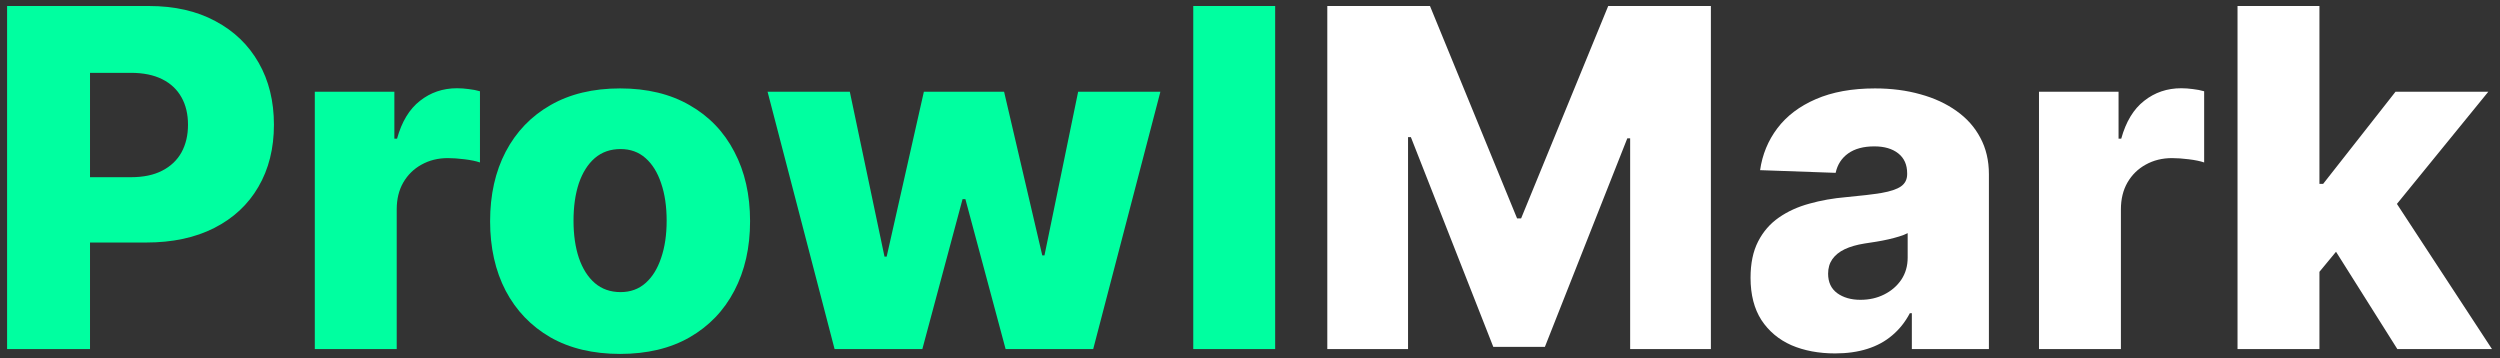 <svg width="265" height="38" viewBox="0 0 265 38" fill="none" xmlns="http://www.w3.org/2000/svg">
<rect x="0" y="0" width="265" height="38" fill="#333333" stroke="none"/>
<path d="M0.752 37V0.636H15.773C18.496 0.636 20.846 1.169 22.822 2.234C24.811 3.288 26.344 4.762 27.421 6.656C28.498 8.538 29.037 10.727 29.037 13.225C29.037 15.735 28.486 17.93 27.386 19.812C26.297 21.683 24.74 23.133 22.716 24.163C20.692 25.192 18.289 25.707 15.507 25.707H6.239V18.783H13.874C15.199 18.783 16.306 18.552 17.194 18.09C18.093 17.629 18.774 16.983 19.236 16.155C19.697 15.314 19.928 14.338 19.928 13.225C19.928 12.101 19.697 11.13 19.236 10.313C18.774 9.485 18.093 8.845 17.194 8.396C16.294 7.946 15.188 7.721 13.874 7.721H9.541V37H0.752ZM33.369 37V9.727H41.803V14.699H42.087C42.584 12.9 43.395 11.562 44.52 10.686C45.644 9.798 46.952 9.354 48.444 9.354C48.846 9.354 49.261 9.384 49.687 9.443C50.113 9.491 50.51 9.567 50.876 9.674V17.22C50.462 17.078 49.918 16.966 49.243 16.883C48.58 16.8 47.988 16.759 47.467 16.759C46.438 16.759 45.508 16.989 44.68 17.451C43.863 17.901 43.218 18.534 42.744 19.351C42.283 20.156 42.052 21.103 42.052 22.192V37H33.369ZM65.729 37.515C62.864 37.515 60.402 36.929 58.343 35.757C56.295 34.573 54.715 32.928 53.602 30.821C52.501 28.702 51.951 26.246 51.951 23.452C51.951 20.647 52.501 18.191 53.602 16.084C54.715 13.965 56.295 12.32 58.343 11.148C60.402 9.964 62.864 9.372 65.729 9.372C68.594 9.372 71.05 9.964 73.098 11.148C75.157 12.32 76.738 13.965 77.838 16.084C78.951 18.191 79.507 20.647 79.507 23.452C79.507 26.246 78.951 28.702 77.838 30.821C76.738 32.928 75.157 34.573 73.098 35.757C71.05 36.929 68.594 37.515 65.729 37.515ZM65.782 30.963C66.824 30.963 67.706 30.643 68.428 30.004C69.15 29.365 69.7 28.477 70.079 27.341C70.47 26.204 70.665 24.891 70.665 23.399C70.665 21.884 70.47 20.558 70.079 19.422C69.7 18.285 69.15 17.398 68.428 16.759C67.706 16.119 66.824 15.8 65.782 15.8C64.705 15.8 63.794 16.119 63.048 16.759C62.314 17.398 61.752 18.285 61.361 19.422C60.982 20.558 60.793 21.884 60.793 23.399C60.793 24.891 60.982 26.204 61.361 27.341C61.752 28.477 62.314 29.365 63.048 30.004C63.794 30.643 64.705 30.963 65.782 30.963ZM88.465 37L81.363 9.727H90.081L93.756 27.199H93.987L97.929 9.727H106.434L110.482 27.075H110.713L114.282 9.727H123L115.88 37H106.594L102.332 21.109H102.031L97.769 37H88.465ZM135.167 0.636V37H126.485V0.636H135.167Z" fill="#00FFA0"/>
<path d="M140.694 0.636H151.578L160.811 23.151H161.237L170.47 0.636H181.354V37H172.796V14.663H172.494L163.758 36.769H158.289L149.554 14.539H149.252V37H140.694V0.636ZM194.524 37.462C192.784 37.462 191.24 37.172 189.89 36.592C188.552 36 187.493 35.112 186.712 33.928C185.942 32.733 185.558 31.235 185.558 29.436C185.558 27.921 185.824 26.642 186.357 25.601C186.889 24.559 187.623 23.713 188.558 23.062C189.494 22.411 190.571 21.919 191.79 21.588C193.009 21.245 194.311 21.014 195.696 20.896C197.247 20.754 198.496 20.606 199.443 20.452C200.39 20.286 201.076 20.055 201.502 19.759C201.94 19.451 202.159 19.019 202.159 18.463V18.374C202.159 17.463 201.846 16.759 201.218 16.261C200.591 15.764 199.744 15.516 198.679 15.516C197.531 15.516 196.608 15.764 195.909 16.261C195.211 16.759 194.767 17.445 194.578 18.321L186.57 18.037C186.807 16.38 187.416 14.9 188.399 13.598C189.393 12.284 190.754 11.254 192.482 10.508C194.222 9.751 196.312 9.372 198.75 9.372C200.49 9.372 202.094 9.579 203.562 9.994C205.03 10.396 206.308 10.988 207.397 11.769C208.486 12.539 209.327 13.486 209.919 14.61C210.522 15.735 210.824 17.019 210.824 18.463V37H202.656V33.2H202.443C201.958 34.124 201.337 34.905 200.579 35.544C199.833 36.183 198.951 36.663 197.933 36.982C196.927 37.302 195.791 37.462 194.524 37.462ZM197.205 31.78C198.141 31.78 198.981 31.59 199.727 31.212C200.484 30.833 201.088 30.312 201.538 29.649C201.988 28.974 202.213 28.193 202.213 27.305V24.713C201.964 24.843 201.662 24.962 201.307 25.068C200.964 25.175 200.585 25.275 200.171 25.37C199.756 25.465 199.33 25.548 198.892 25.619C198.454 25.69 198.034 25.755 197.632 25.814C196.815 25.944 196.116 26.145 195.536 26.418C194.968 26.69 194.53 27.045 194.222 27.483C193.927 27.909 193.779 28.418 193.779 29.01C193.779 29.91 194.098 30.596 194.737 31.07C195.388 31.543 196.211 31.78 197.205 31.78ZM216.133 37V9.727H224.567V14.699H224.851C225.348 12.9 226.159 11.562 227.284 10.686C228.408 9.798 229.716 9.354 231.208 9.354C231.61 9.354 232.024 9.384 232.45 9.443C232.877 9.491 233.273 9.567 233.64 9.674V17.22C233.226 17.078 232.681 16.966 232.007 16.883C231.344 16.8 230.752 16.759 230.231 16.759C229.201 16.759 228.272 16.989 227.443 17.451C226.627 17.901 225.981 18.534 225.508 19.351C225.046 20.156 224.816 21.103 224.816 22.192V37H216.133ZM245.008 29.845L245.044 19.493H246.251L253.922 9.727H263.758L252.359 23.719H250.069L245.008 29.845ZM237.178 37V0.636H245.86V37H237.178ZM254.117 37L246.979 25.672L252.696 19.511L264.149 37H254.117Z" fill="white"/>
</svg>

